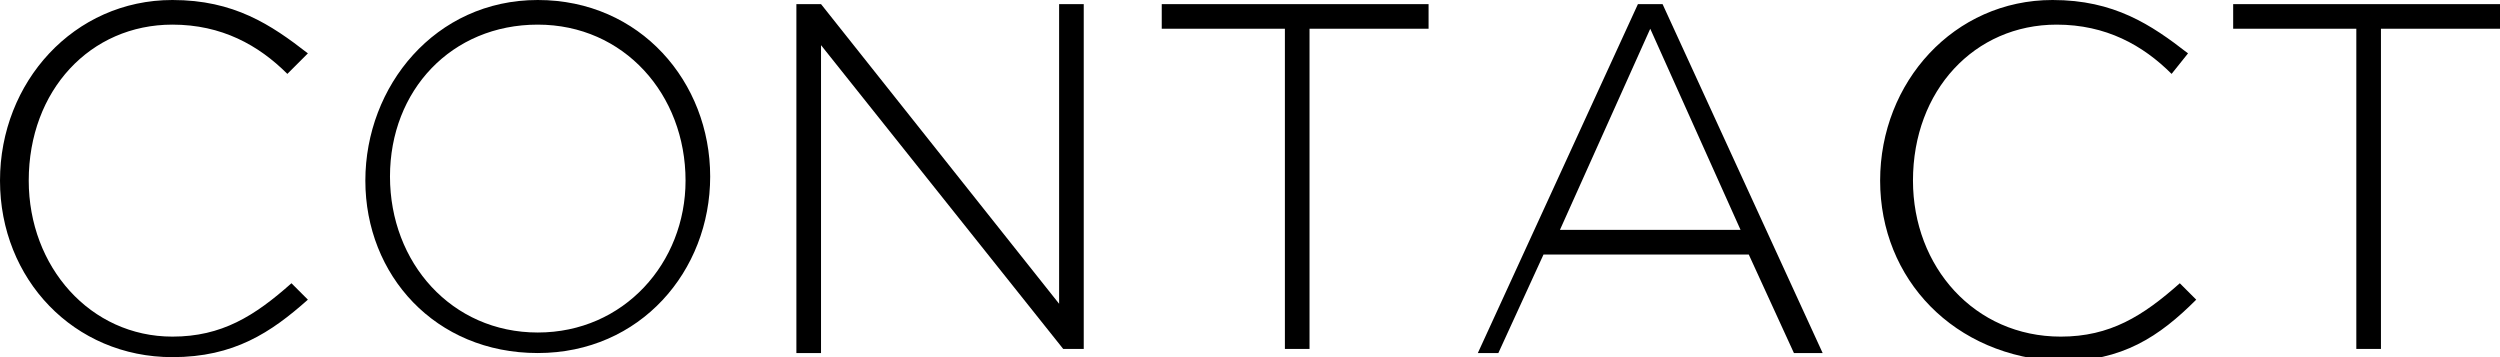<?xml version="1.0" encoding="utf-8"?>
<!-- Generator: Adobe Illustrator 22.1.0, SVG Export Plug-In . SVG Version: 6.00 Build 0)  -->
<svg version="1.1" id="レイヤー_1" xmlns="http://www.w3.org/2000/svg" xmlns:xlink="http://www.w3.org/1999/xlink" x="0px"
	 y="0px" viewBox="0 0 60.9 8.7" style="enable-background:new 0 0 60.9 8.7;" xml:space="preserve">
<g>
	<path d="M0,4.4L0,4.4C0,2,1.8,0,4.2,0c1.5,0,2.4,0.6,3.3,1.3L7,1.8C6.3,1.1,5.4,0.6,4.2,0.6c-2,0-3.5,1.6-3.5,3.8v0
		c0,2.1,1.5,3.8,3.5,3.8c1.2,0,2-0.5,2.9-1.3l0.4,0.4C6.6,8.1,5.7,8.7,4.2,8.7C1.8,8.7,0,6.8,0,4.4z"/>
	<path d="M8.9,4.4L8.9,4.4c0-2.3,1.7-4.4,4.2-4.4c2.5,0,4.2,2,4.2,4.3c0,0,0,0,0,0c0,2.3-1.7,4.3-4.2,4.3S8.9,6.7,8.9,4.4z
		 M16.7,4.4L16.7,4.4c0-2.1-1.5-3.8-3.6-3.8S9.5,2.2,9.5,4.3v0c0,2.1,1.5,3.8,3.6,3.8C15.2,8.1,16.7,6.4,16.7,4.4z"/>
	<path d="M19.4,0.1H20l5.8,7.3V0.1h0.6v8.4h-0.5L20,1.1v7.5h-0.6V0.1z"/>
	<path d="M31.2,0.7h-2.9V0.1h6.5v0.6h-2.9v7.8h-0.6V0.7z"/>
	<path d="M39.9,0.1h0.6l3.9,8.5h-0.7l-1.1-2.4h-5l-1.1,2.4H36L39.9,0.1z M42.4,5.6l-2.2-4.9l-2.2,4.9H42.4z"/>
	<path d="M45.8,4.4L45.8,4.4C45.8,2,47.6,0,50,0c1.5,0,2.4,0.6,3.3,1.3l-0.4,0.5c-0.7-0.7-1.6-1.2-2.8-1.2c-2,0-3.5,1.6-3.5,3.8v0
		c0,2.1,1.5,3.8,3.6,3.8c1.2,0,2-0.5,2.9-1.3l0.4,0.4c-0.9,0.9-1.8,1.5-3.3,1.5C47.6,8.7,45.8,6.8,45.8,4.4z"/>
	<path d="M57.3,0.7h-2.9V0.1h6.5v0.6H58v7.8h-0.6V0.7z"/>
</g>
</svg>

